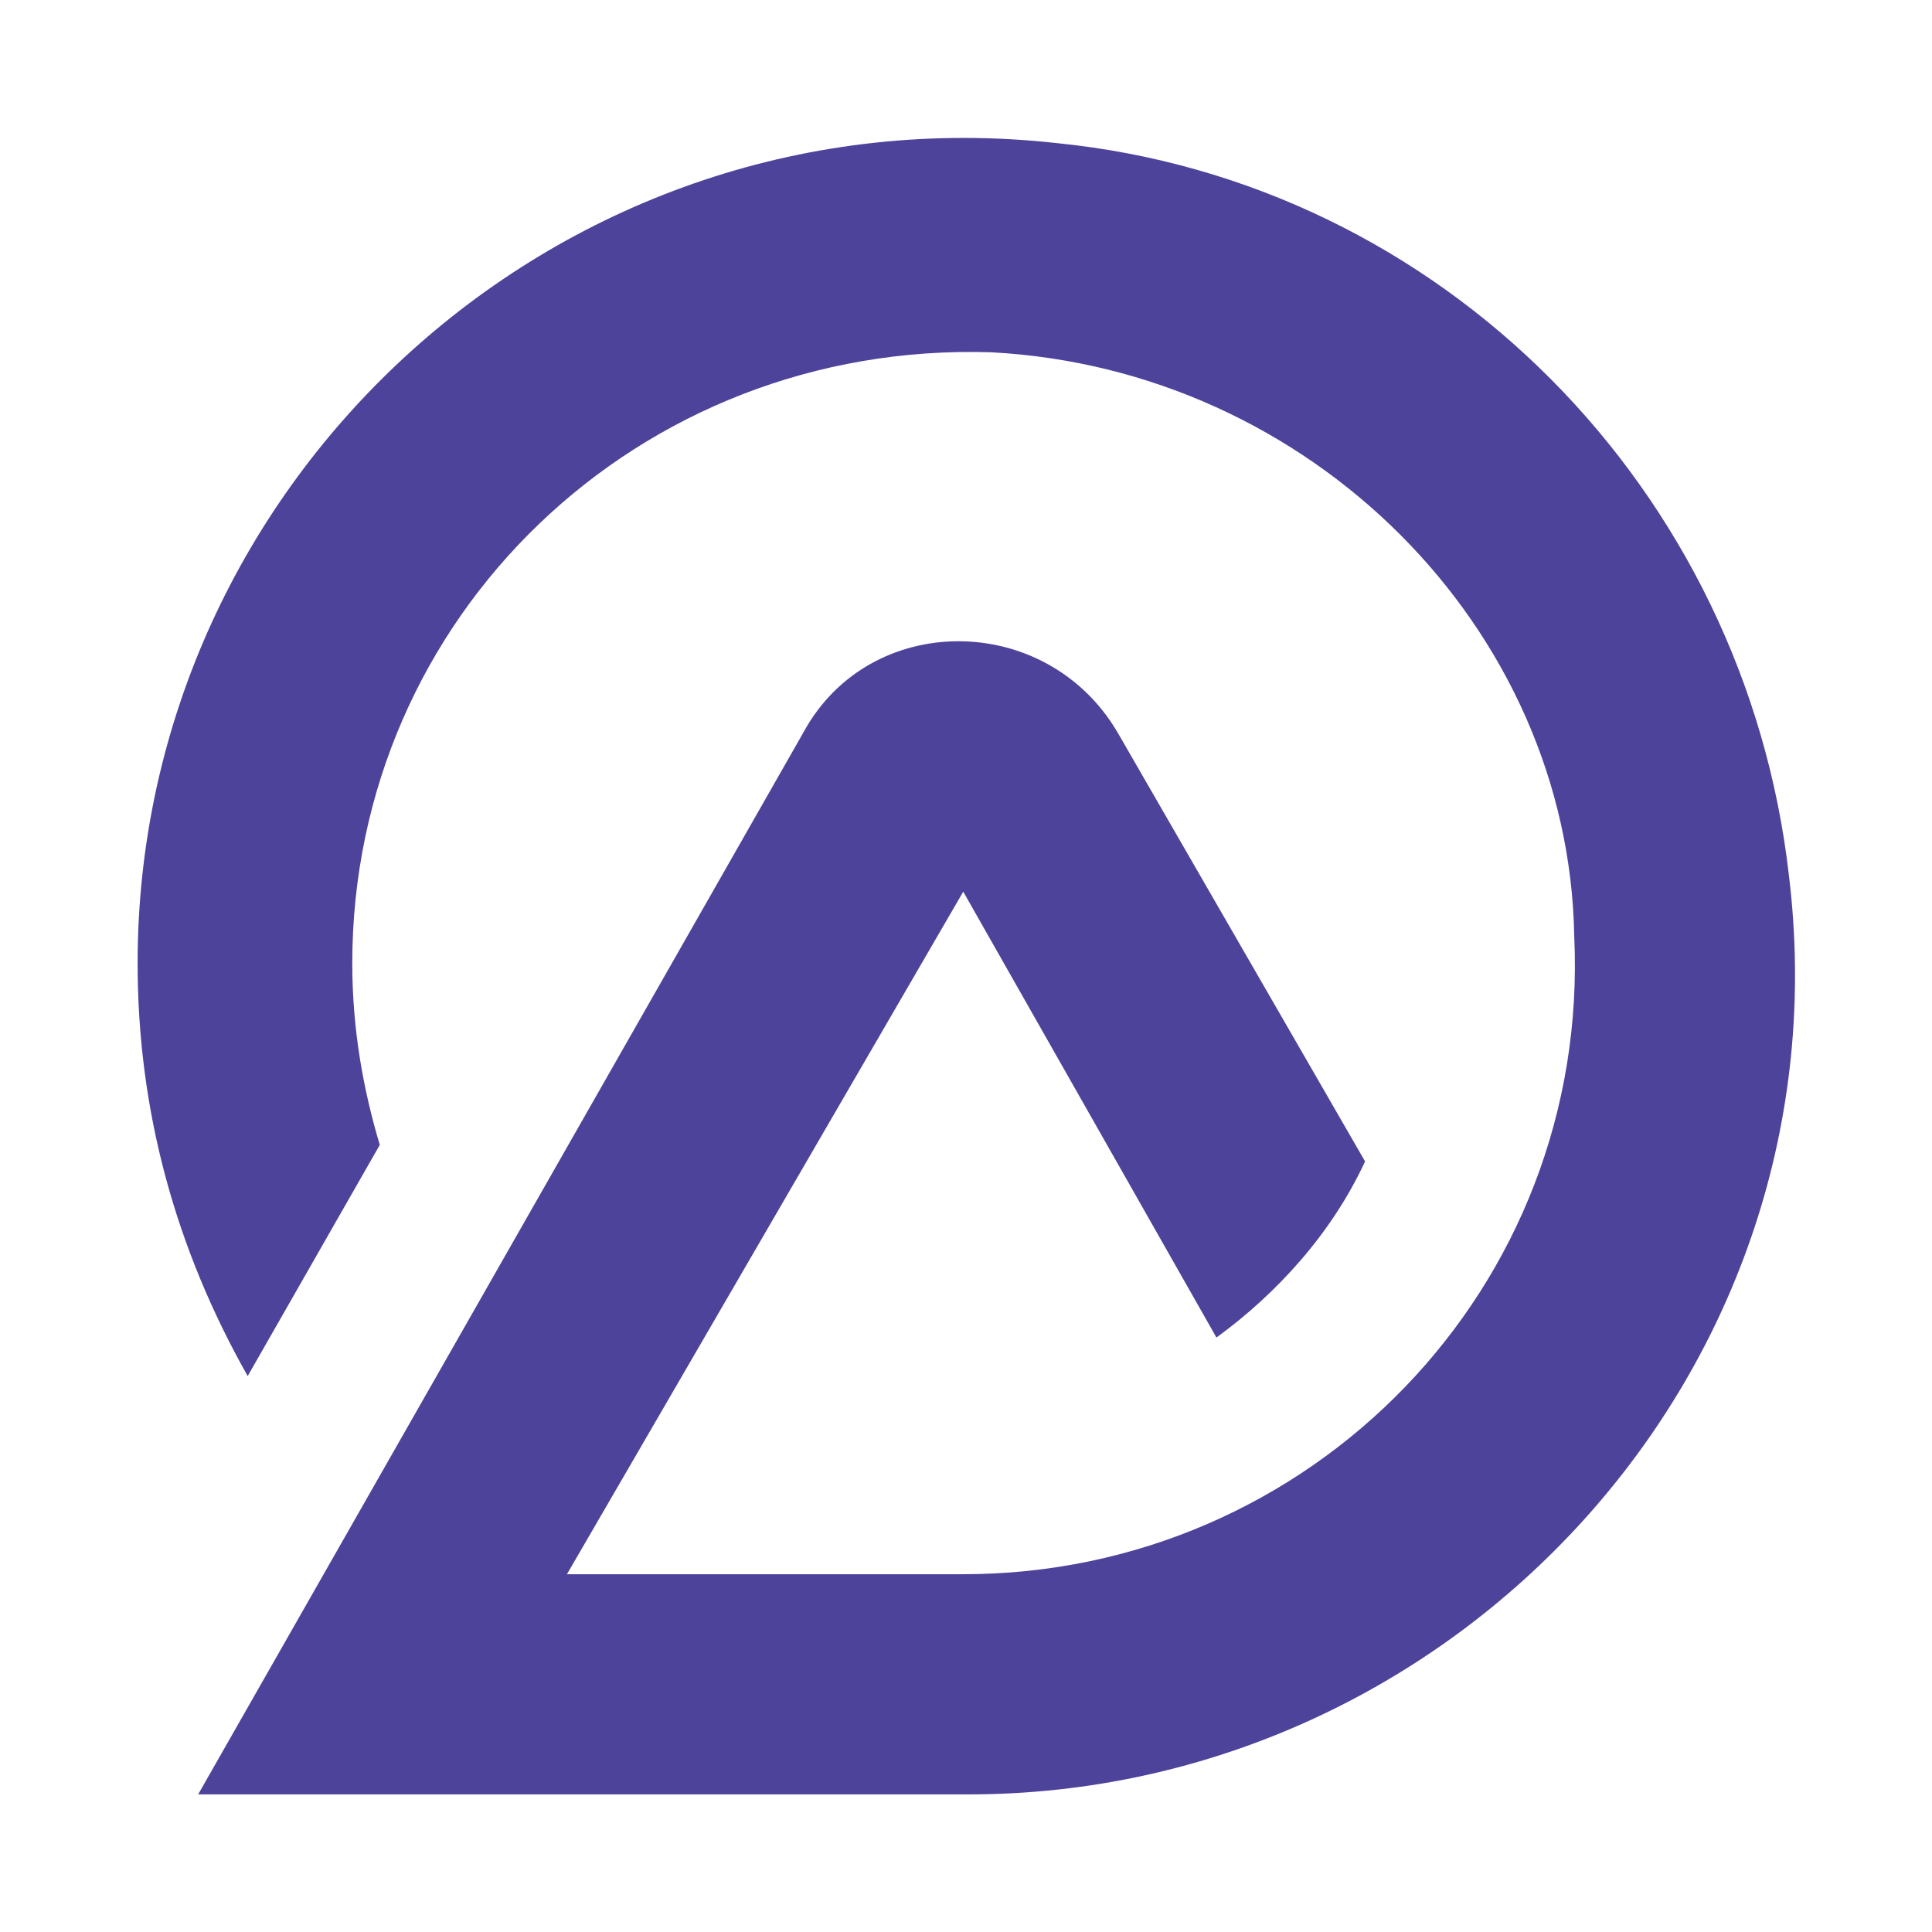 <?xml version="1.0" encoding="UTF-8"?>
<svg data-bbox="2.5 2.506 30.111 30.094" viewBox="0 0 35.1 35.1" xmlns="http://www.w3.org/2000/svg" data-type="color">
    <g>
        <path d="M19.2 2.6c-9-1-16.7 6.1-16.7 14.9 0 2.7.7 5.2 2 7.5l2.4-4.2c-.3-1-.5-2.1-.5-3.3 0-6.3 5.2-11.3 11.6-11.1 5.8.3 10.5 5 10.6 10.6.3 6.4-4.8 11.6-11.1 11.6h-7.2l7.2-12.4 4.6 8.1c1.1-.8 2.1-1.9 2.7-3.2l-4.5-7.8c-1.3-2.2-4.5-2.2-5.7 0l-11 19.3h14c8.8 0 16-7.7 14.9-16.7-.8-7-6.3-12.6-13.3-13.3z" fill="#4e439b" data-color="1"/>
    </g>
</svg>
